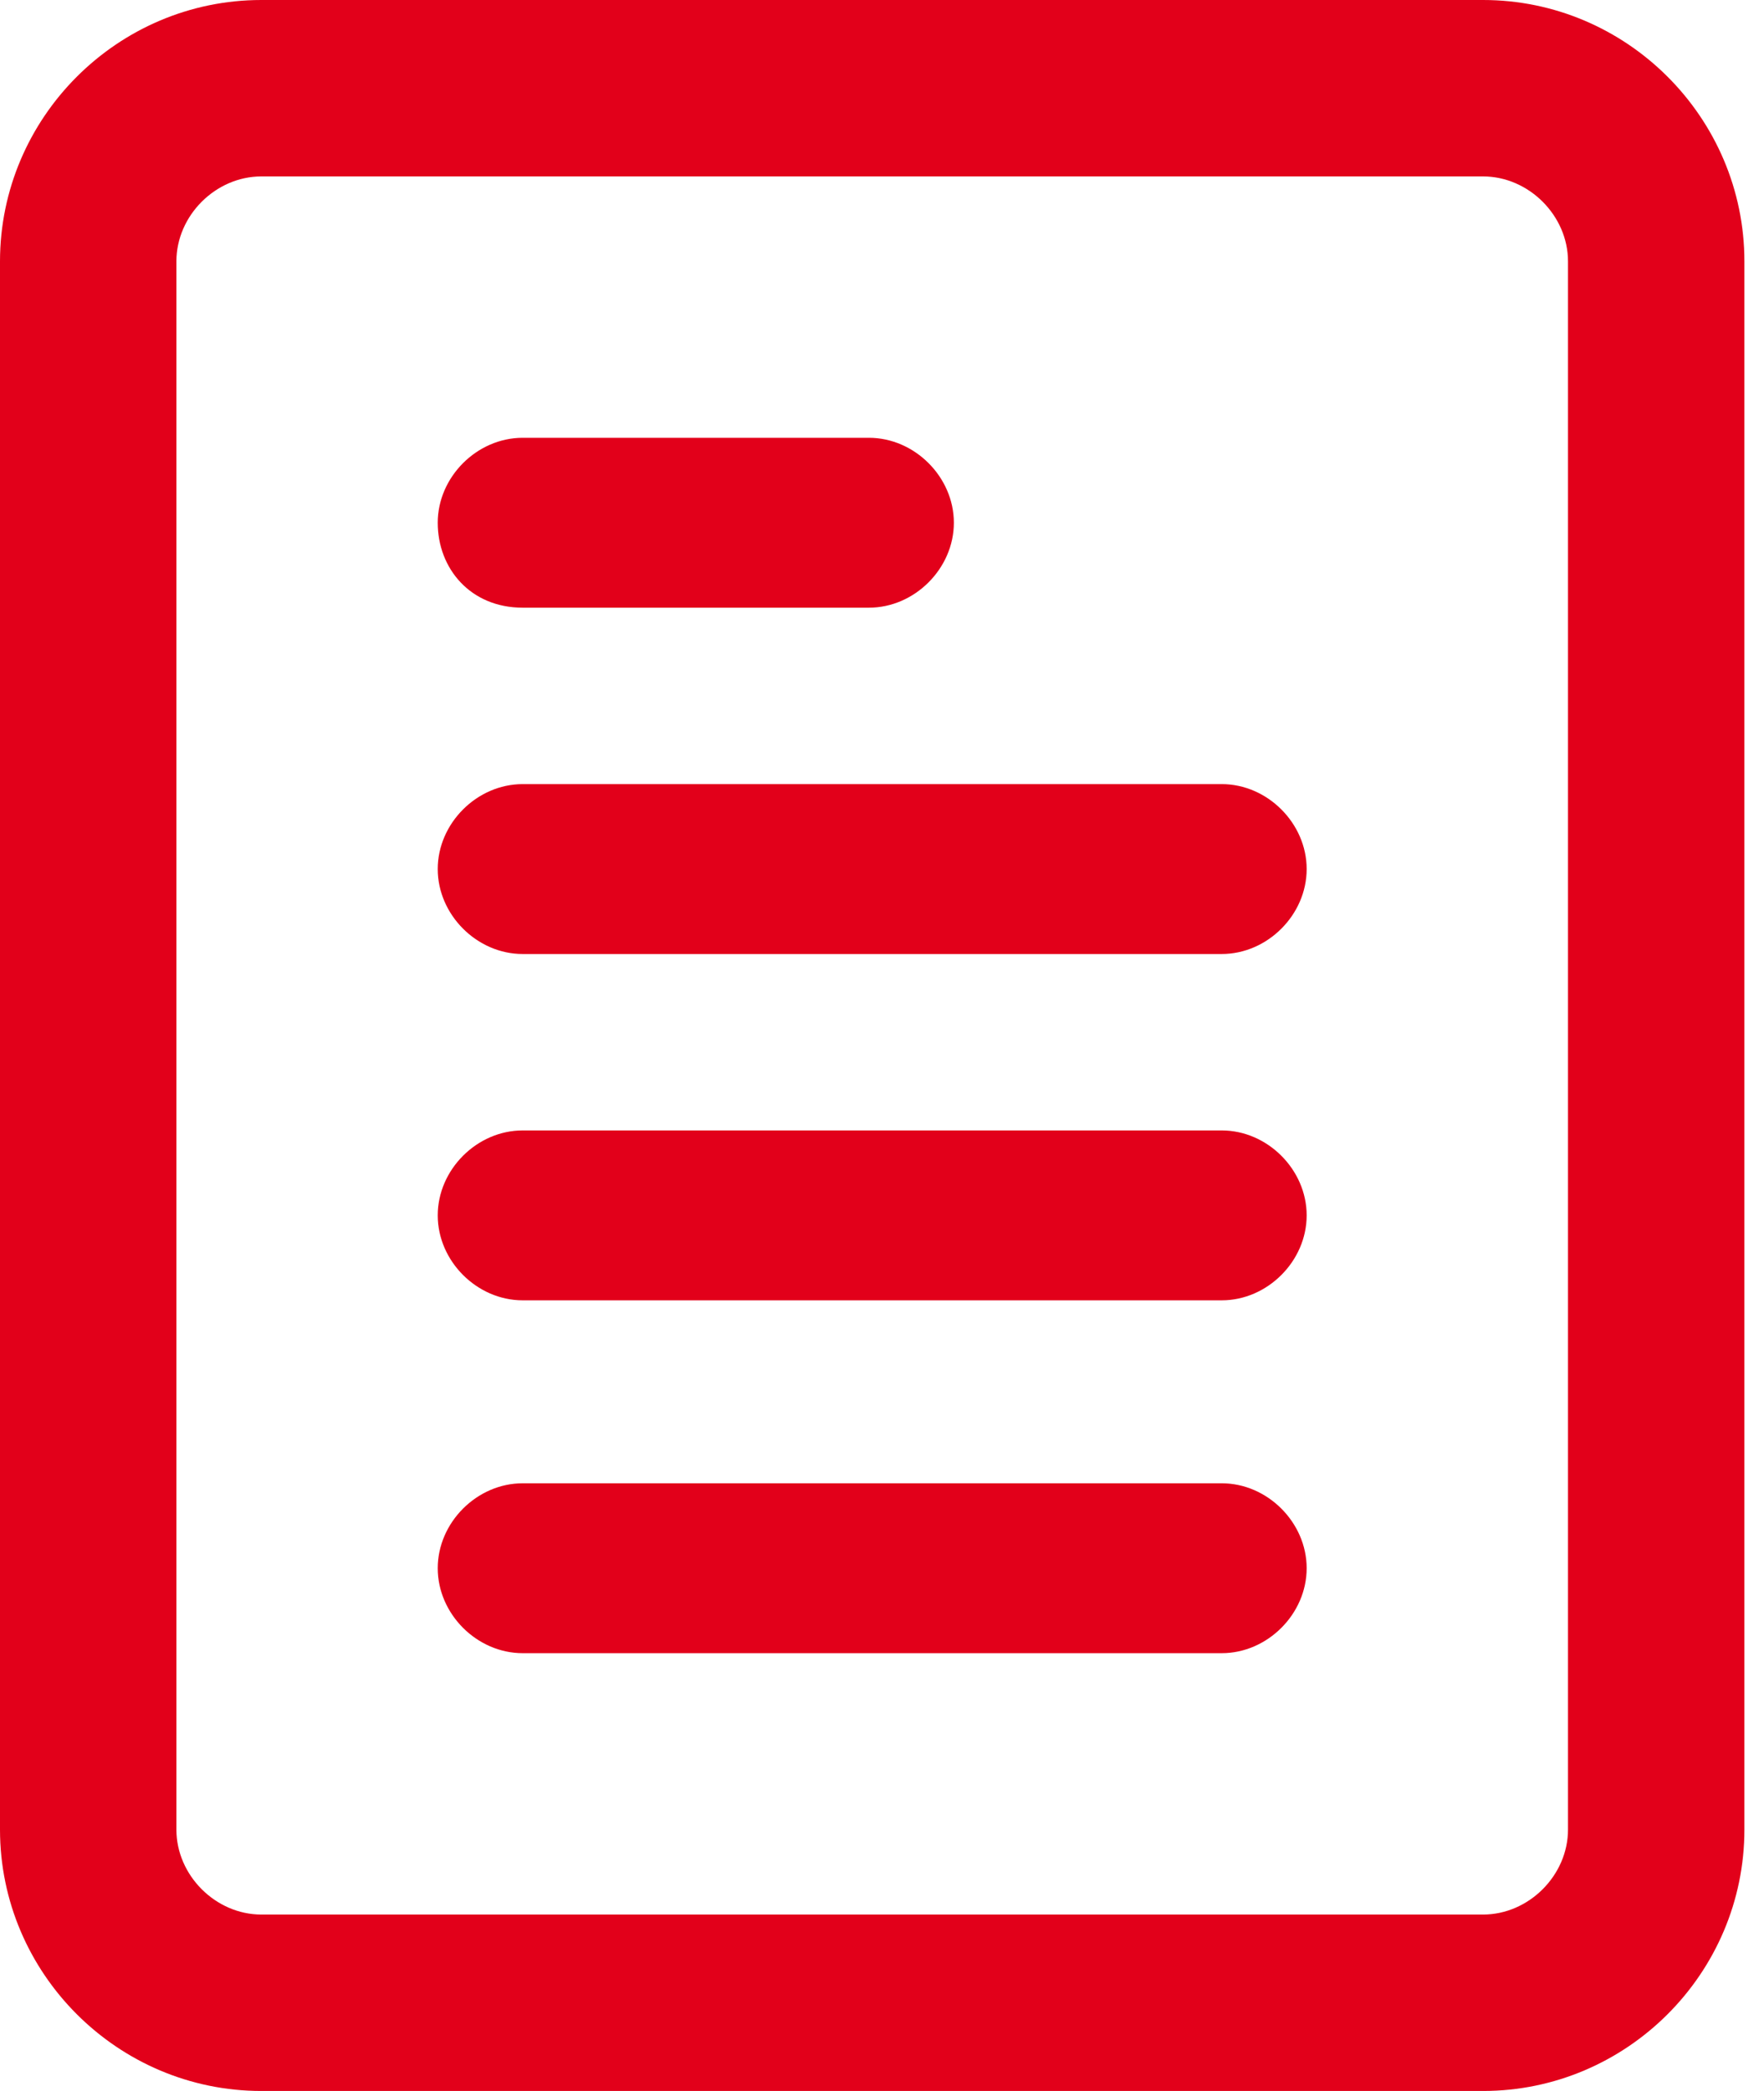 <?xml version="1.0" encoding="UTF-8" standalone="no"?>
<!DOCTYPE svg PUBLIC "-//W3C//DTD SVG 1.1//EN" "http://www.w3.org/Graphics/SVG/1.1/DTD/svg11.dtd">
<svg width="100%" height="100%" viewBox="0 0 27 32" version="1.1" xmlns="http://www.w3.org/2000/svg" xmlns:xlink="http://www.w3.org/1999/xlink" xml:space="preserve" xmlns:serif="http://www.serif.com/" style="fill-rule:evenodd;clip-rule:evenodd;stroke-linejoin:round;stroke-miterlimit:2;">
    <path d="M22.7,0L4,0C1.8,0 0,1.8 0,4L0,28C0,30.2 1.8,32 4,32L22.7,32C24.9,32 26.7,30.2 26.7,28L26.7,4C26.7,1.8 24.9,0 22.7,0ZM24,28C24,28.7 23.4,29.3 22.7,29.3L4,29.3C3.3,29.3 2.7,28.7 2.7,28L2.7,4C2.7,3.3 3.3,2.7 4,2.7L22.7,2.7C23.4,2.7 24,3.3 24,4L24,28ZM18.7,22.7L8,22.7C7.3,22.7 6.7,23.3 6.7,24C6.7,24.7 7.3,25.3 8,25.3L18.7,25.3C19.4,25.3 20,24.7 20,24C20,23.3 19.4,22.7 18.7,22.7ZM18.7,17.3L8,17.3C7.3,17.3 6.7,17.9 6.7,18.6C6.7,19.3 7.3,19.9 8,19.9L18.7,19.9C19.4,19.9 20,19.3 20,18.6C20,17.9 19.4,17.3 18.7,17.3ZM18.7,12L8,12C7.3,12 6.7,12.6 6.7,13.3C6.7,14 7.3,14.6 8,14.6L18.7,14.6C19.4,14.6 20,14 20,13.3C20,12.6 19.4,12 18.7,12ZM8,9.3L13.3,9.3C14,9.3 14.6,8.7 14.6,8C14.6,7.3 14,6.7 13.3,6.7L8,6.7C7.3,6.7 6.7,7.3 6.7,8C6.7,8.7 7.2,9.3 8,9.3Z" style="fill:rgb(226,0,26);fill-rule:nonzero;"/>
</svg>
